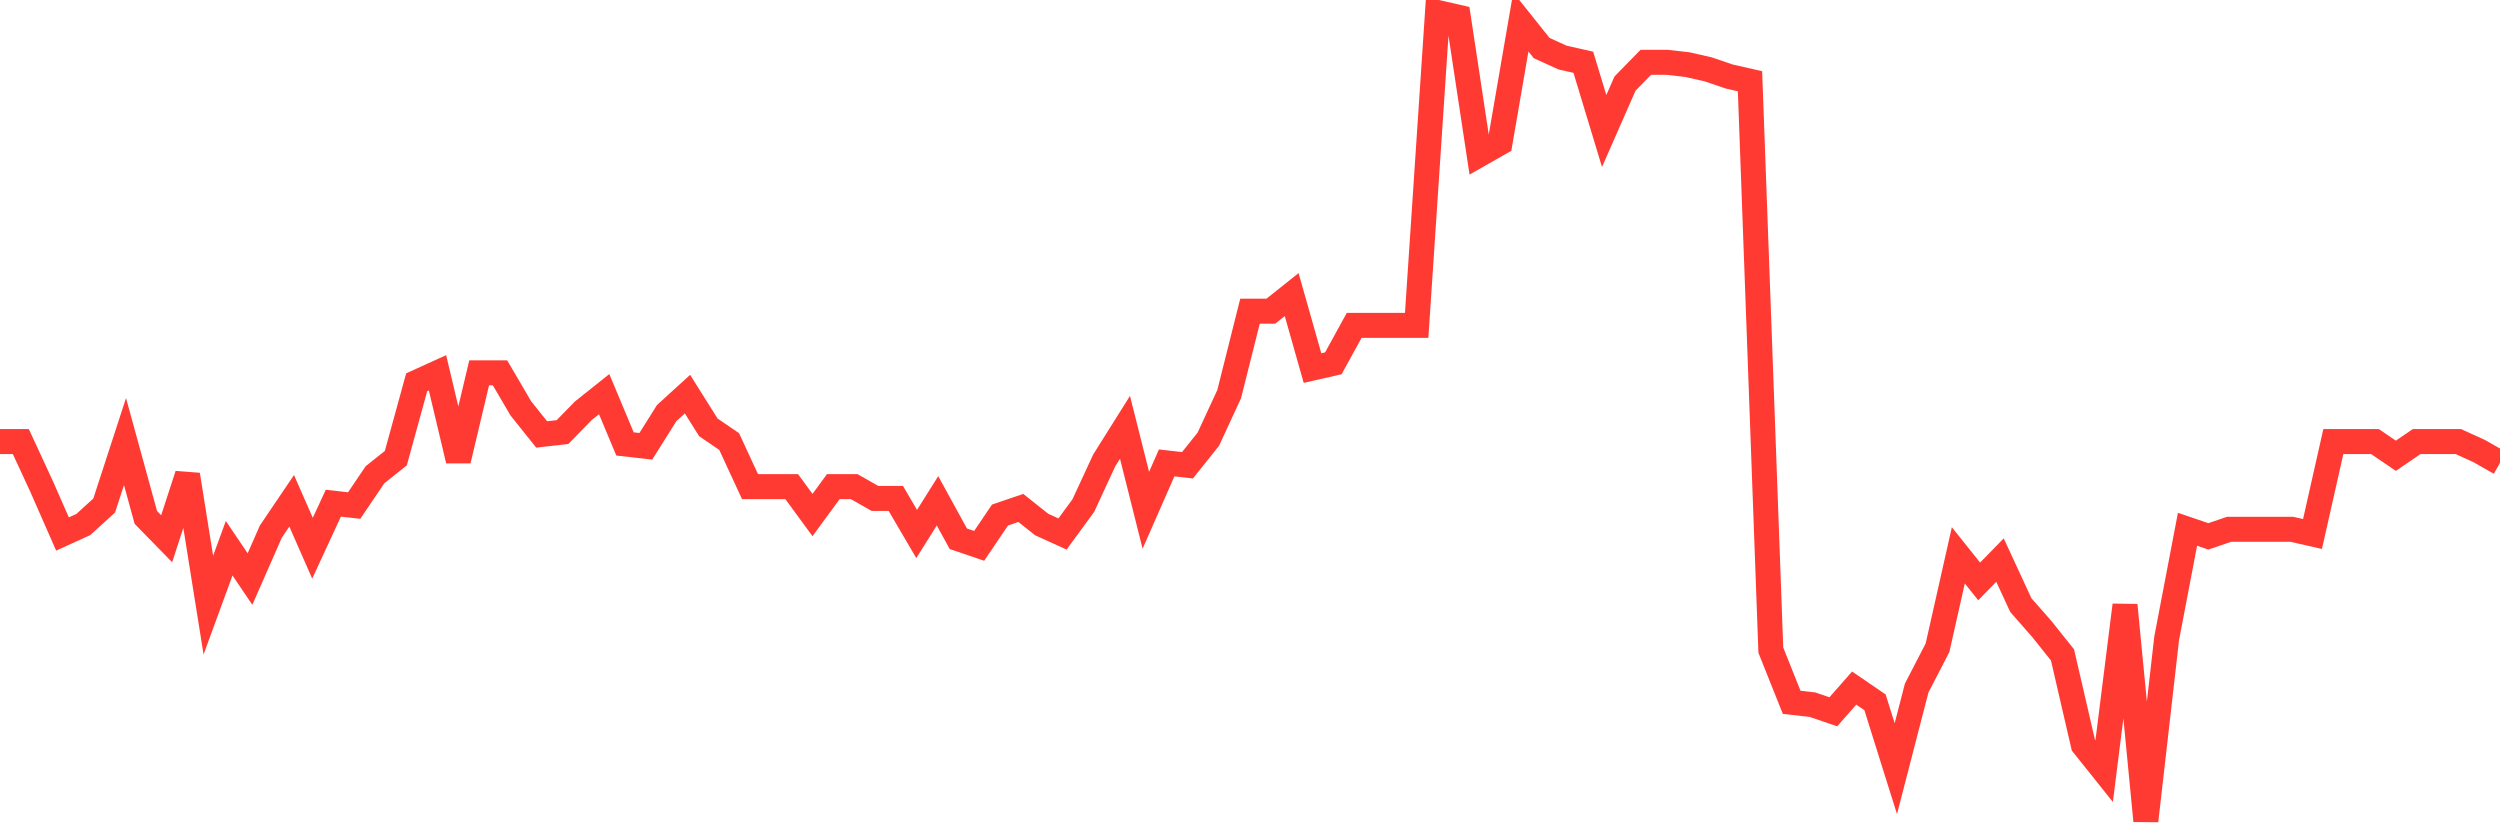 <svg
  xmlns="http://www.w3.org/2000/svg"
  xmlns:xlink="http://www.w3.org/1999/xlink"
  width="120"
  height="40"
  viewBox="0 0 120 40"
  preserveAspectRatio="none"
>
  <polyline
    points="0,21.195 1,21.195 2,23.357 3,25.632 4,25.177 5,24.267 6,21.195 7,24.836 8,25.86 9,22.788 10,29.046 11,26.315 12,27.794 13,25.518 14,24.039 15,26.315 16,24.153 17,24.267 18,22.788 19,21.991 20,18.35 21,17.895 22,22.105 23,17.895 24,17.895 25,19.602 26,20.853 27,20.74 28,19.716 29,18.919 30,21.309 31,21.422 32,19.829 33,18.919 34,20.512 35,21.195 36,23.357 37,23.357 38,23.357 39,24.722 40,23.357 41,23.357 42,23.926 43,23.926 44,25.632 45,24.039 46,25.86 47,26.201 48,24.722 49,24.381 50,25.177 51,25.632 52,24.267 53,22.105 54,20.512 55,24.494 56,22.219 57,22.333 58,21.081 59,18.919 60,14.937 61,14.937 62,14.14 63,17.667 64,17.44 65,15.619 66,15.619 67,15.619 68,15.619 69,0.6 70,0.828 71,7.427 72,6.858 73,1.055 74,2.307 75,2.762 76,2.989 77,6.289 78,4.013 79,2.989 80,2.989 81,3.103 82,3.331 83,3.672 84,3.9 85,31.208 86,33.711 87,33.825 88,34.166 89,33.028 90,33.711 91,36.897 92,33.028 93,31.094 94,26.656 95,27.908 96,26.884 97,29.046 98,30.184 99,31.435 100,35.759 101,37.011 102,29.046 103,39.4 104,30.639 105,25.405 106,25.746 107,25.405 108,25.405 109,25.405 110,25.405 111,25.632 112,21.195 113,21.195 114,21.195 115,21.877 116,21.195 117,21.195 118,21.195 119,21.65 120,22.219"
    fill="none"
    stroke="#ff3a33"
    stroke-width="1.2"
  >
  </polyline>
</svg>